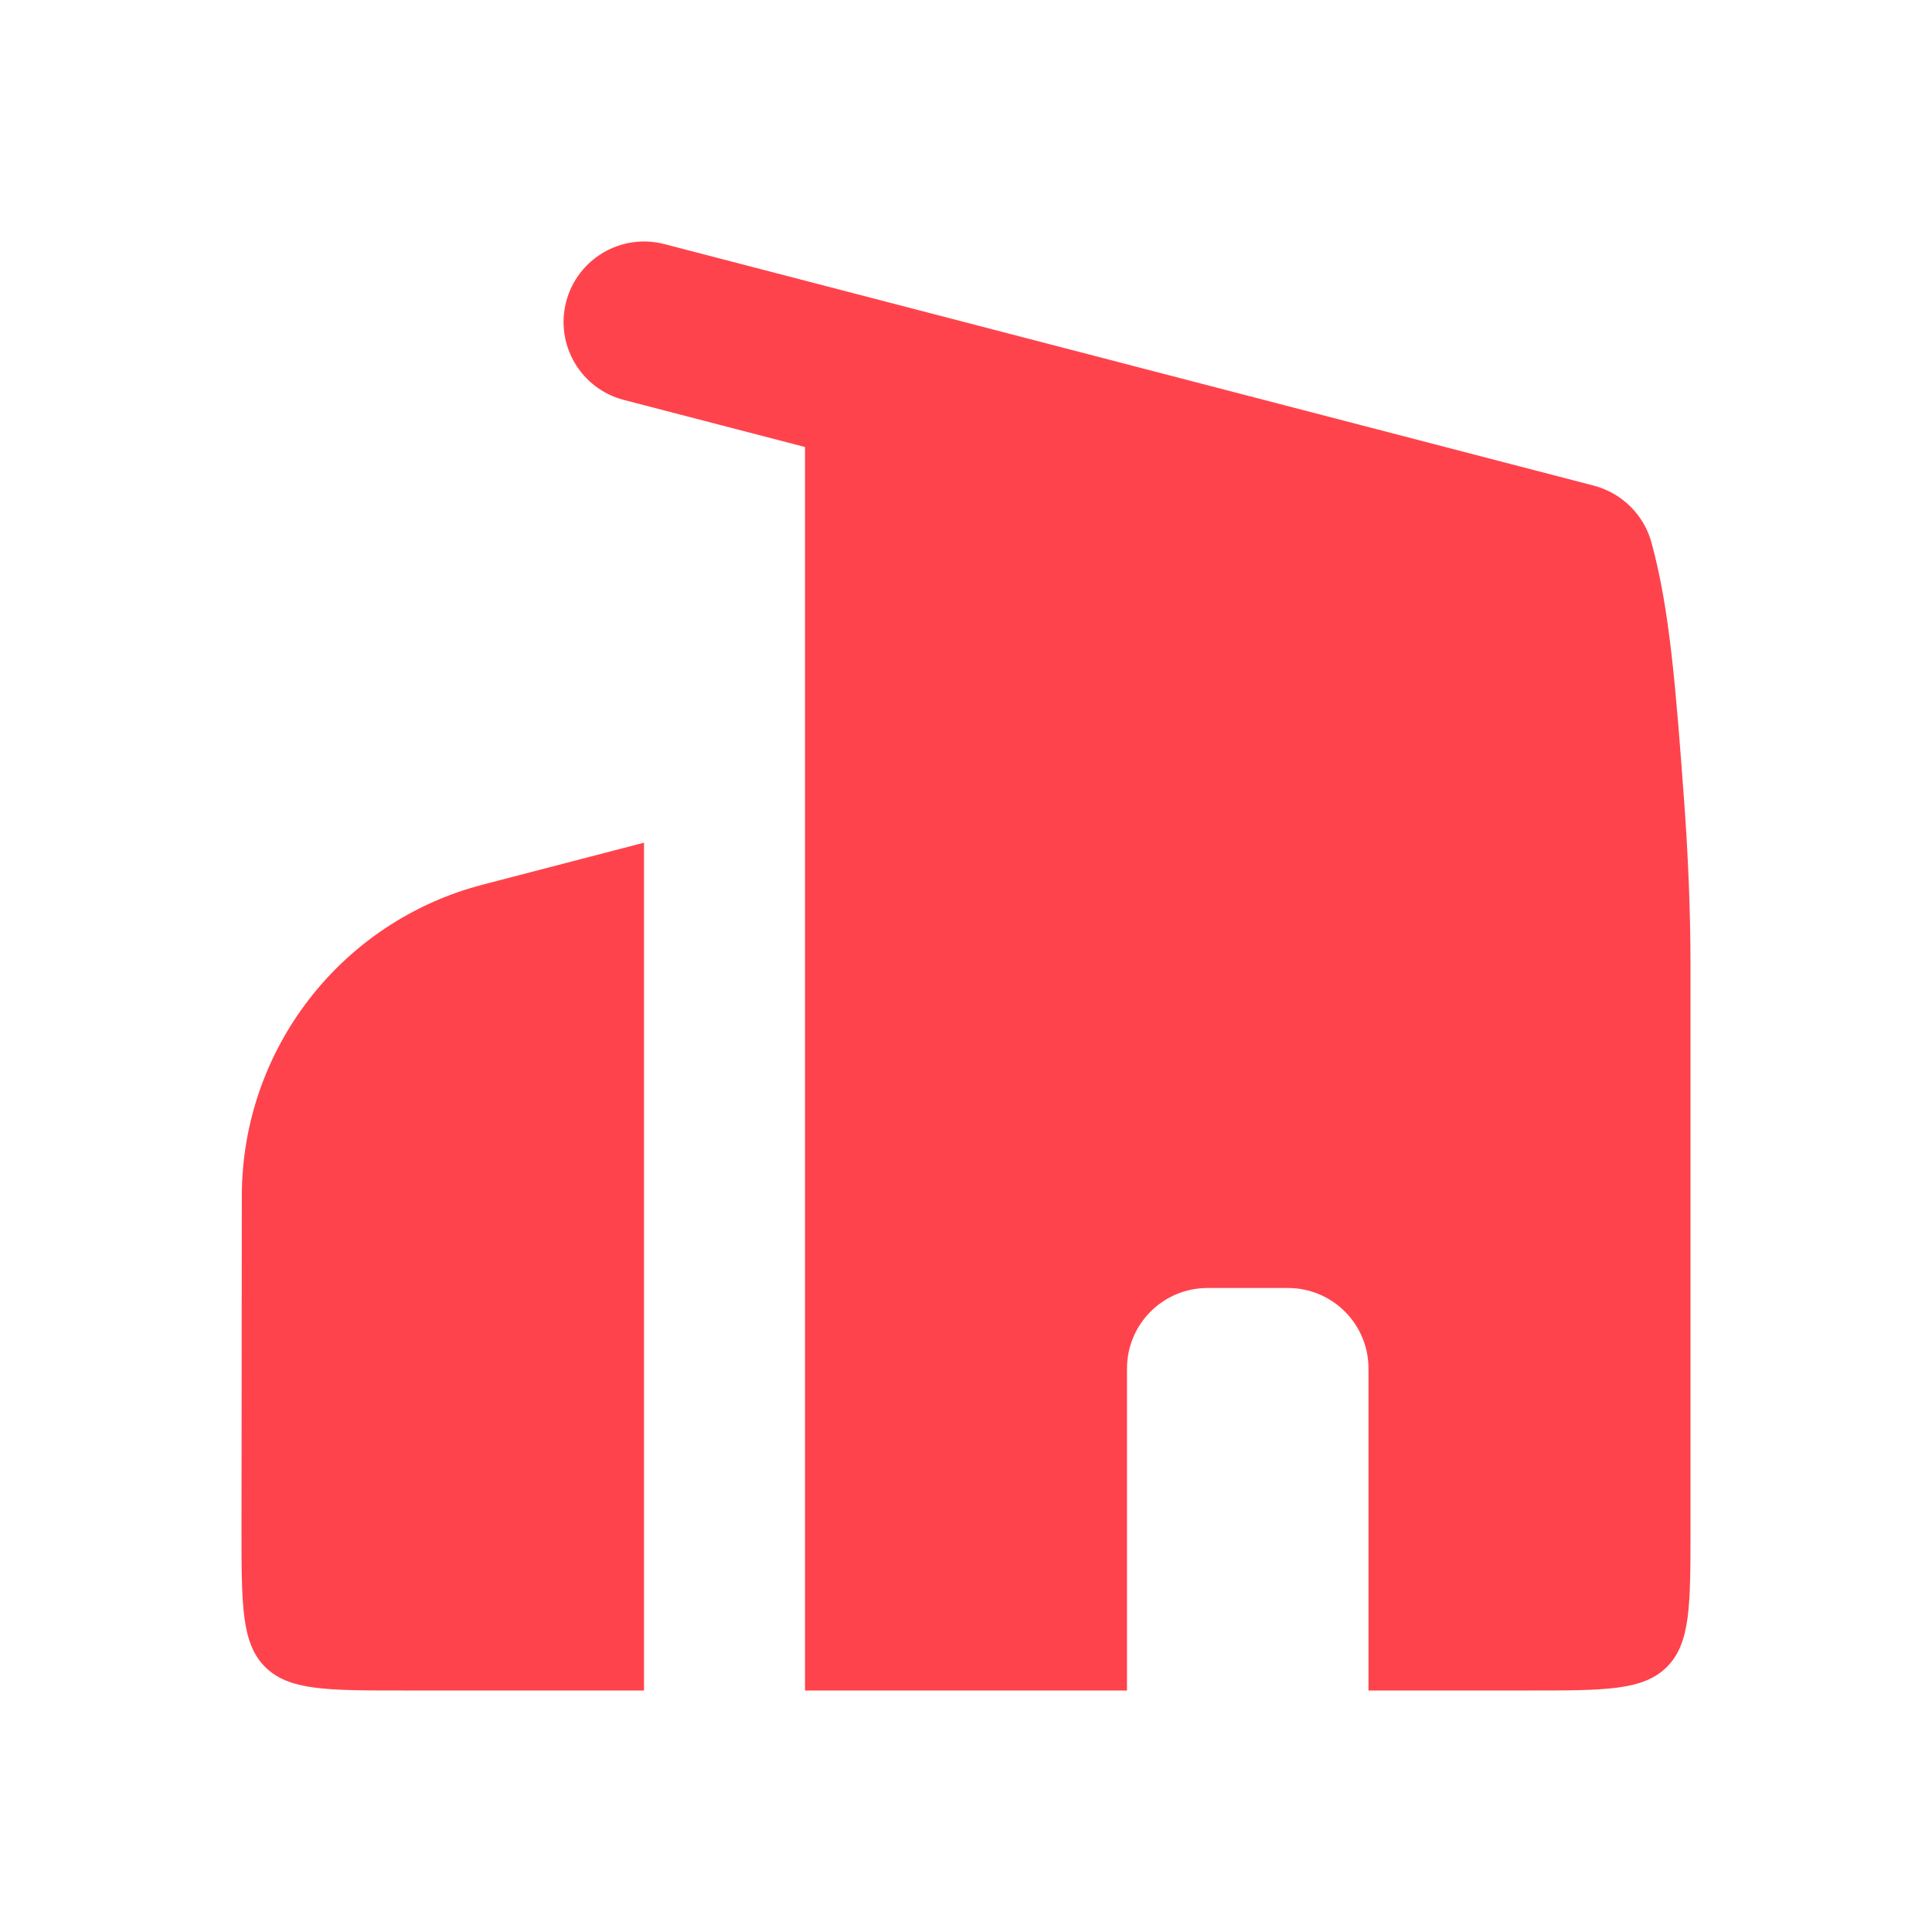 <?xml version="1.0" encoding="UTF-8"?> <svg xmlns="http://www.w3.org/2000/svg" width="24" height="24" viewBox="0 0 24 24" fill="none"><g clip-path="url(#clip0_2205_20405)"><path d="M7.033 3.749C6.894 4.283 7.215 4.829 7.749 4.968L10 5.553V21H14V17C14 16.448 14.448 16 15 16H16C16.552 16 17 16.448 17 17V21H19.002C19.943 21 20.414 21 20.707 20.707C21 20.414 21 19.943 21 19.001V12C21 11.3 20.969 10.601 20.919 9.923C20.819 8.574 20.744 7.572 20.515 6.739C20.424 6.404 20.156 6.126 19.796 6.032L8.252 3.032C7.718 2.893 7.172 3.214 7.033 3.749Z" fill="#FF434C"></path><path d="M8 21V10.468L5.998 10.989C4.237 11.446 3.007 13.034 3.004 14.853L3 19.001C3 19.943 3 20.414 3.293 20.707C3.586 21 4.057 21 4.999 21H8Z" fill="#FF434C"></path></g><defs><clipPath id="clip0_2205_20405"><rect width="24" height="24" fill="white"></rect></clipPath></defs></svg> 